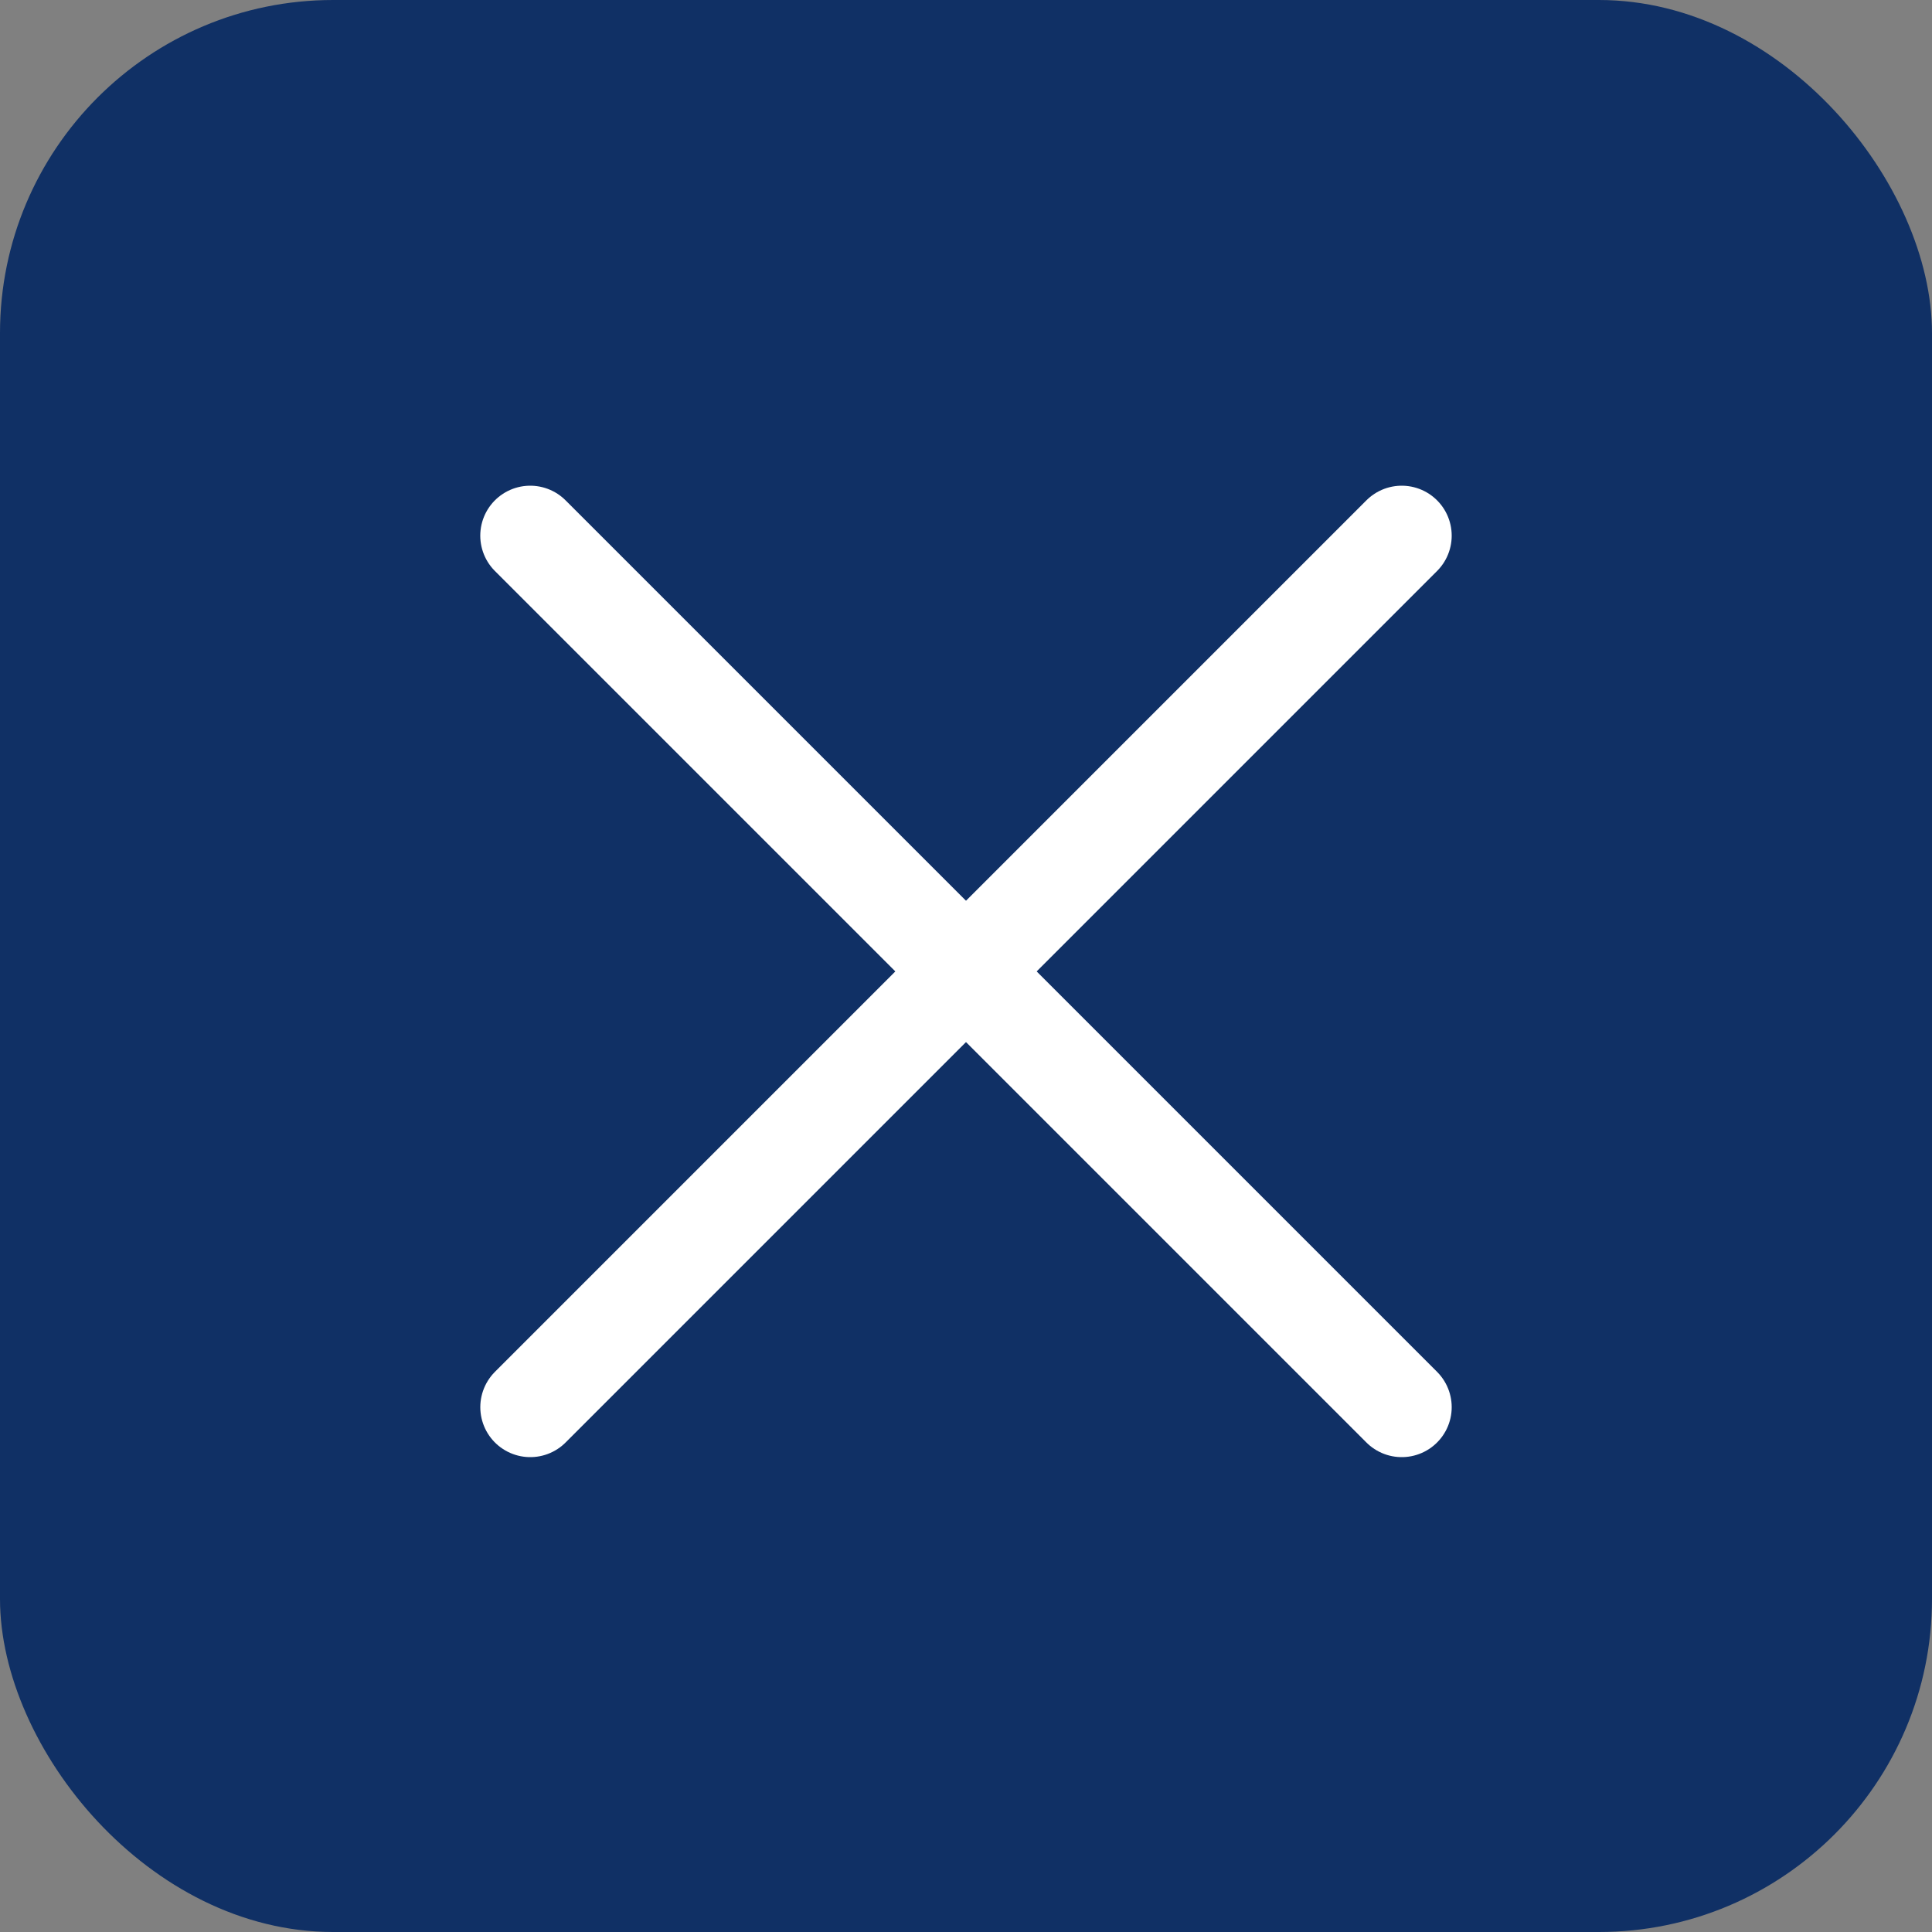 <?xml version="1.0" encoding="UTF-8"?> <svg xmlns="http://www.w3.org/2000/svg" width="58" height="58" viewBox="0 0 58 58" fill="none"><rect x="0" y="0" width="58" height="58" fill="#808080" stroke="none"/><rect width="58" height="58" rx="10" fill="#103065"></rect><path d="M15.918 16.081L42.081 42.244" stroke="white" stroke-width="3" stroke-linecap="round"></path><path d="M42.081 16.081L15.919 42.244" stroke="white" stroke-width="3" stroke-linecap="round"></path></svg> 